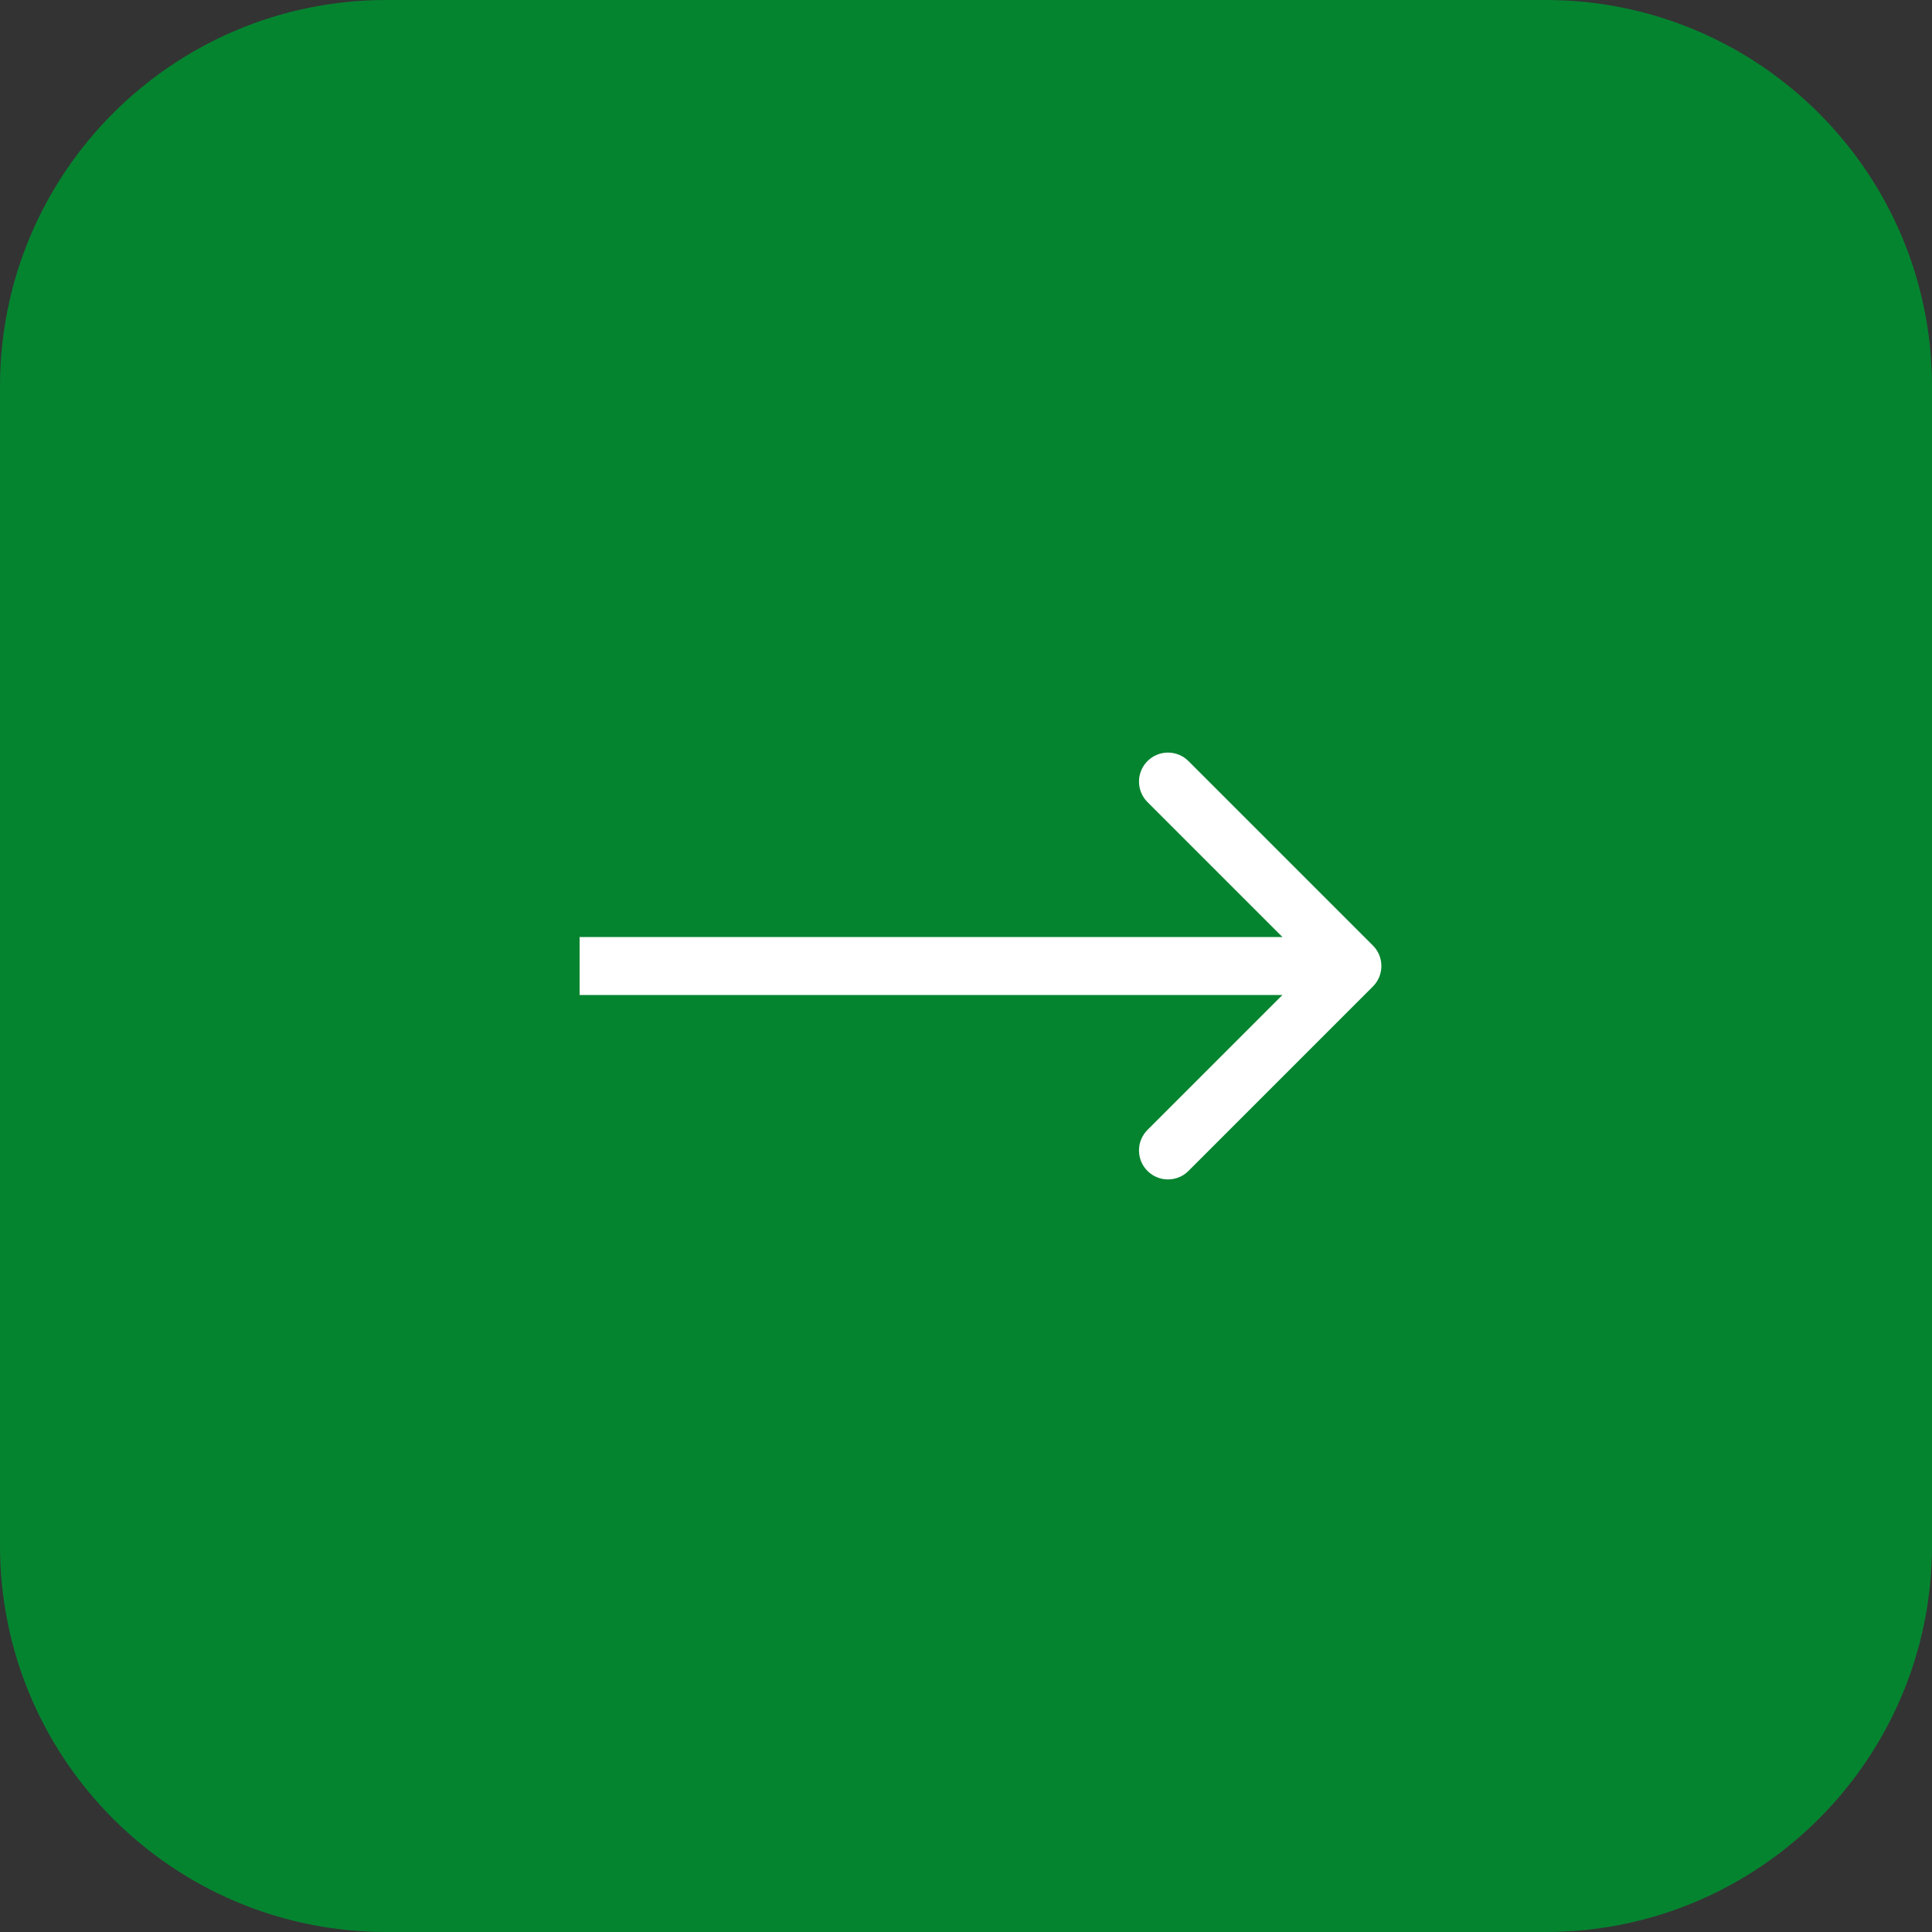 <?xml version="1.0" encoding="UTF-8"?> <svg xmlns="http://www.w3.org/2000/svg" width="100" height="100" viewBox="0 0 100 100" fill="none"><rect x="0" y="0" width="100" height="100" fill="#333333" stroke="none"/><g clip-path="url(#clip0_142_2)"><path d="M80 0H20C8.954 0 0 8.954 0 20V80C0 91.046 8.954 100 20 100H80C91.046 100 100 91.046 100 80V20C100 8.954 91.046 0 80 0Z" fill="#058430"></path><path d="M71.061 51.061C71.646 50.475 71.646 49.525 71.061 48.939L61.515 39.394C60.929 38.808 59.979 38.808 59.393 39.394C58.808 39.979 58.808 40.929 59.393 41.515L67.879 50L59.393 58.485C58.808 59.071 58.808 60.021 59.393 60.607C59.979 61.193 60.929 61.193 61.515 60.607L71.061 51.061ZM30 50V51.5H70V50V48.5H30V50Z" fill="white"></path></g><defs><clipPath id="clip0_142_2"><rect width="100" height="100" fill="white"></rect></clipPath></defs></svg> 